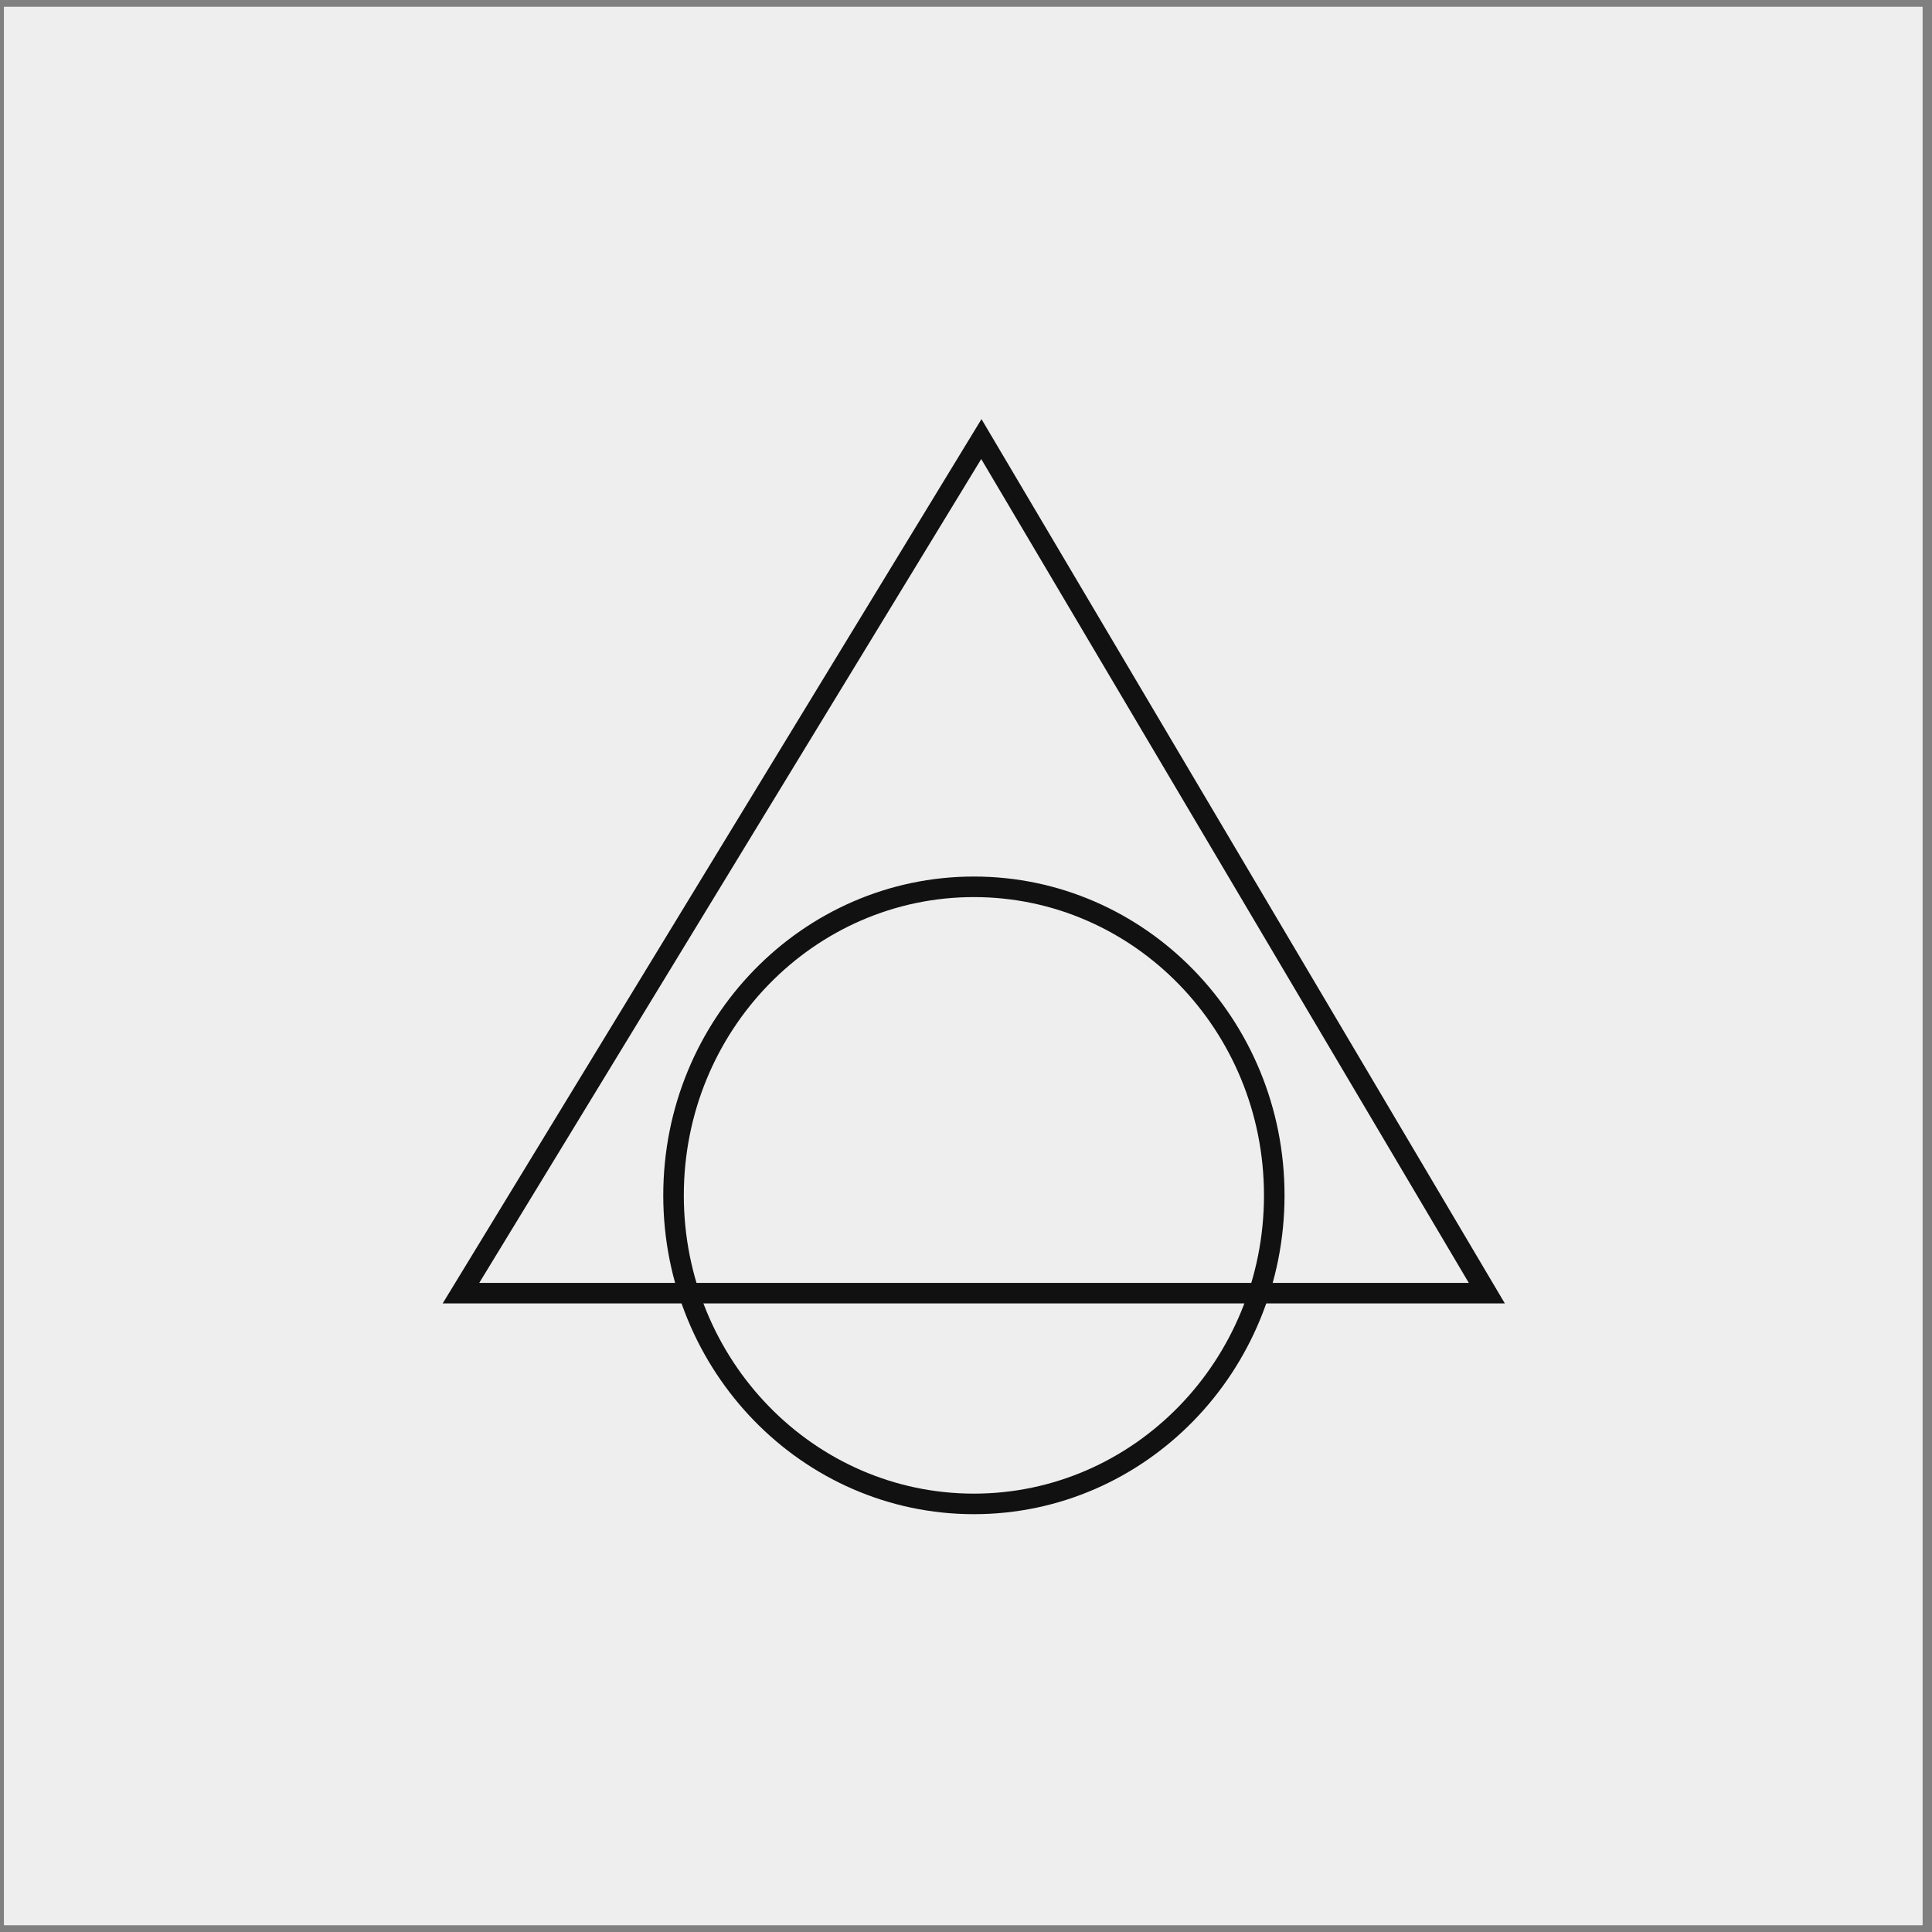 <svg width="141" height="141" viewBox="0 0 141 141" fill="none" xmlns="http://www.w3.org/2000/svg">
<rect x="0" y="0" width="141" height="141" fill="#808080" stroke="none"/>
<g clip-path="url(#clip0)">
<rect width="140" height="140" transform="translate(0.3 0.5)" fill="white"/>
<rect x="0.3" y="0.5" width="141.551" height="141.551" fill="#EEEEEE"/>
<path d="M92.997 87.239C92.997 99.694 83.165 109.757 71.077 109.757C58.989 109.757 49.156 99.694 49.156 87.239C49.156 74.784 58.989 64.721 71.077 64.721C83.165 64.721 92.997 74.784 92.997 87.239Z" stroke="#111111" stroke-width="1.5"/>
<path d="M108.51 94.376L71.621 32.044L33.642 94.376L108.51 94.376Z" stroke="#111111" stroke-width="1.5"/>
</g>
<defs>
<clipPath id="clip0">
<rect width="140" height="140" fill="white" transform="translate(0.3 0.5)"/>
</clipPath>
</defs>
</svg>
